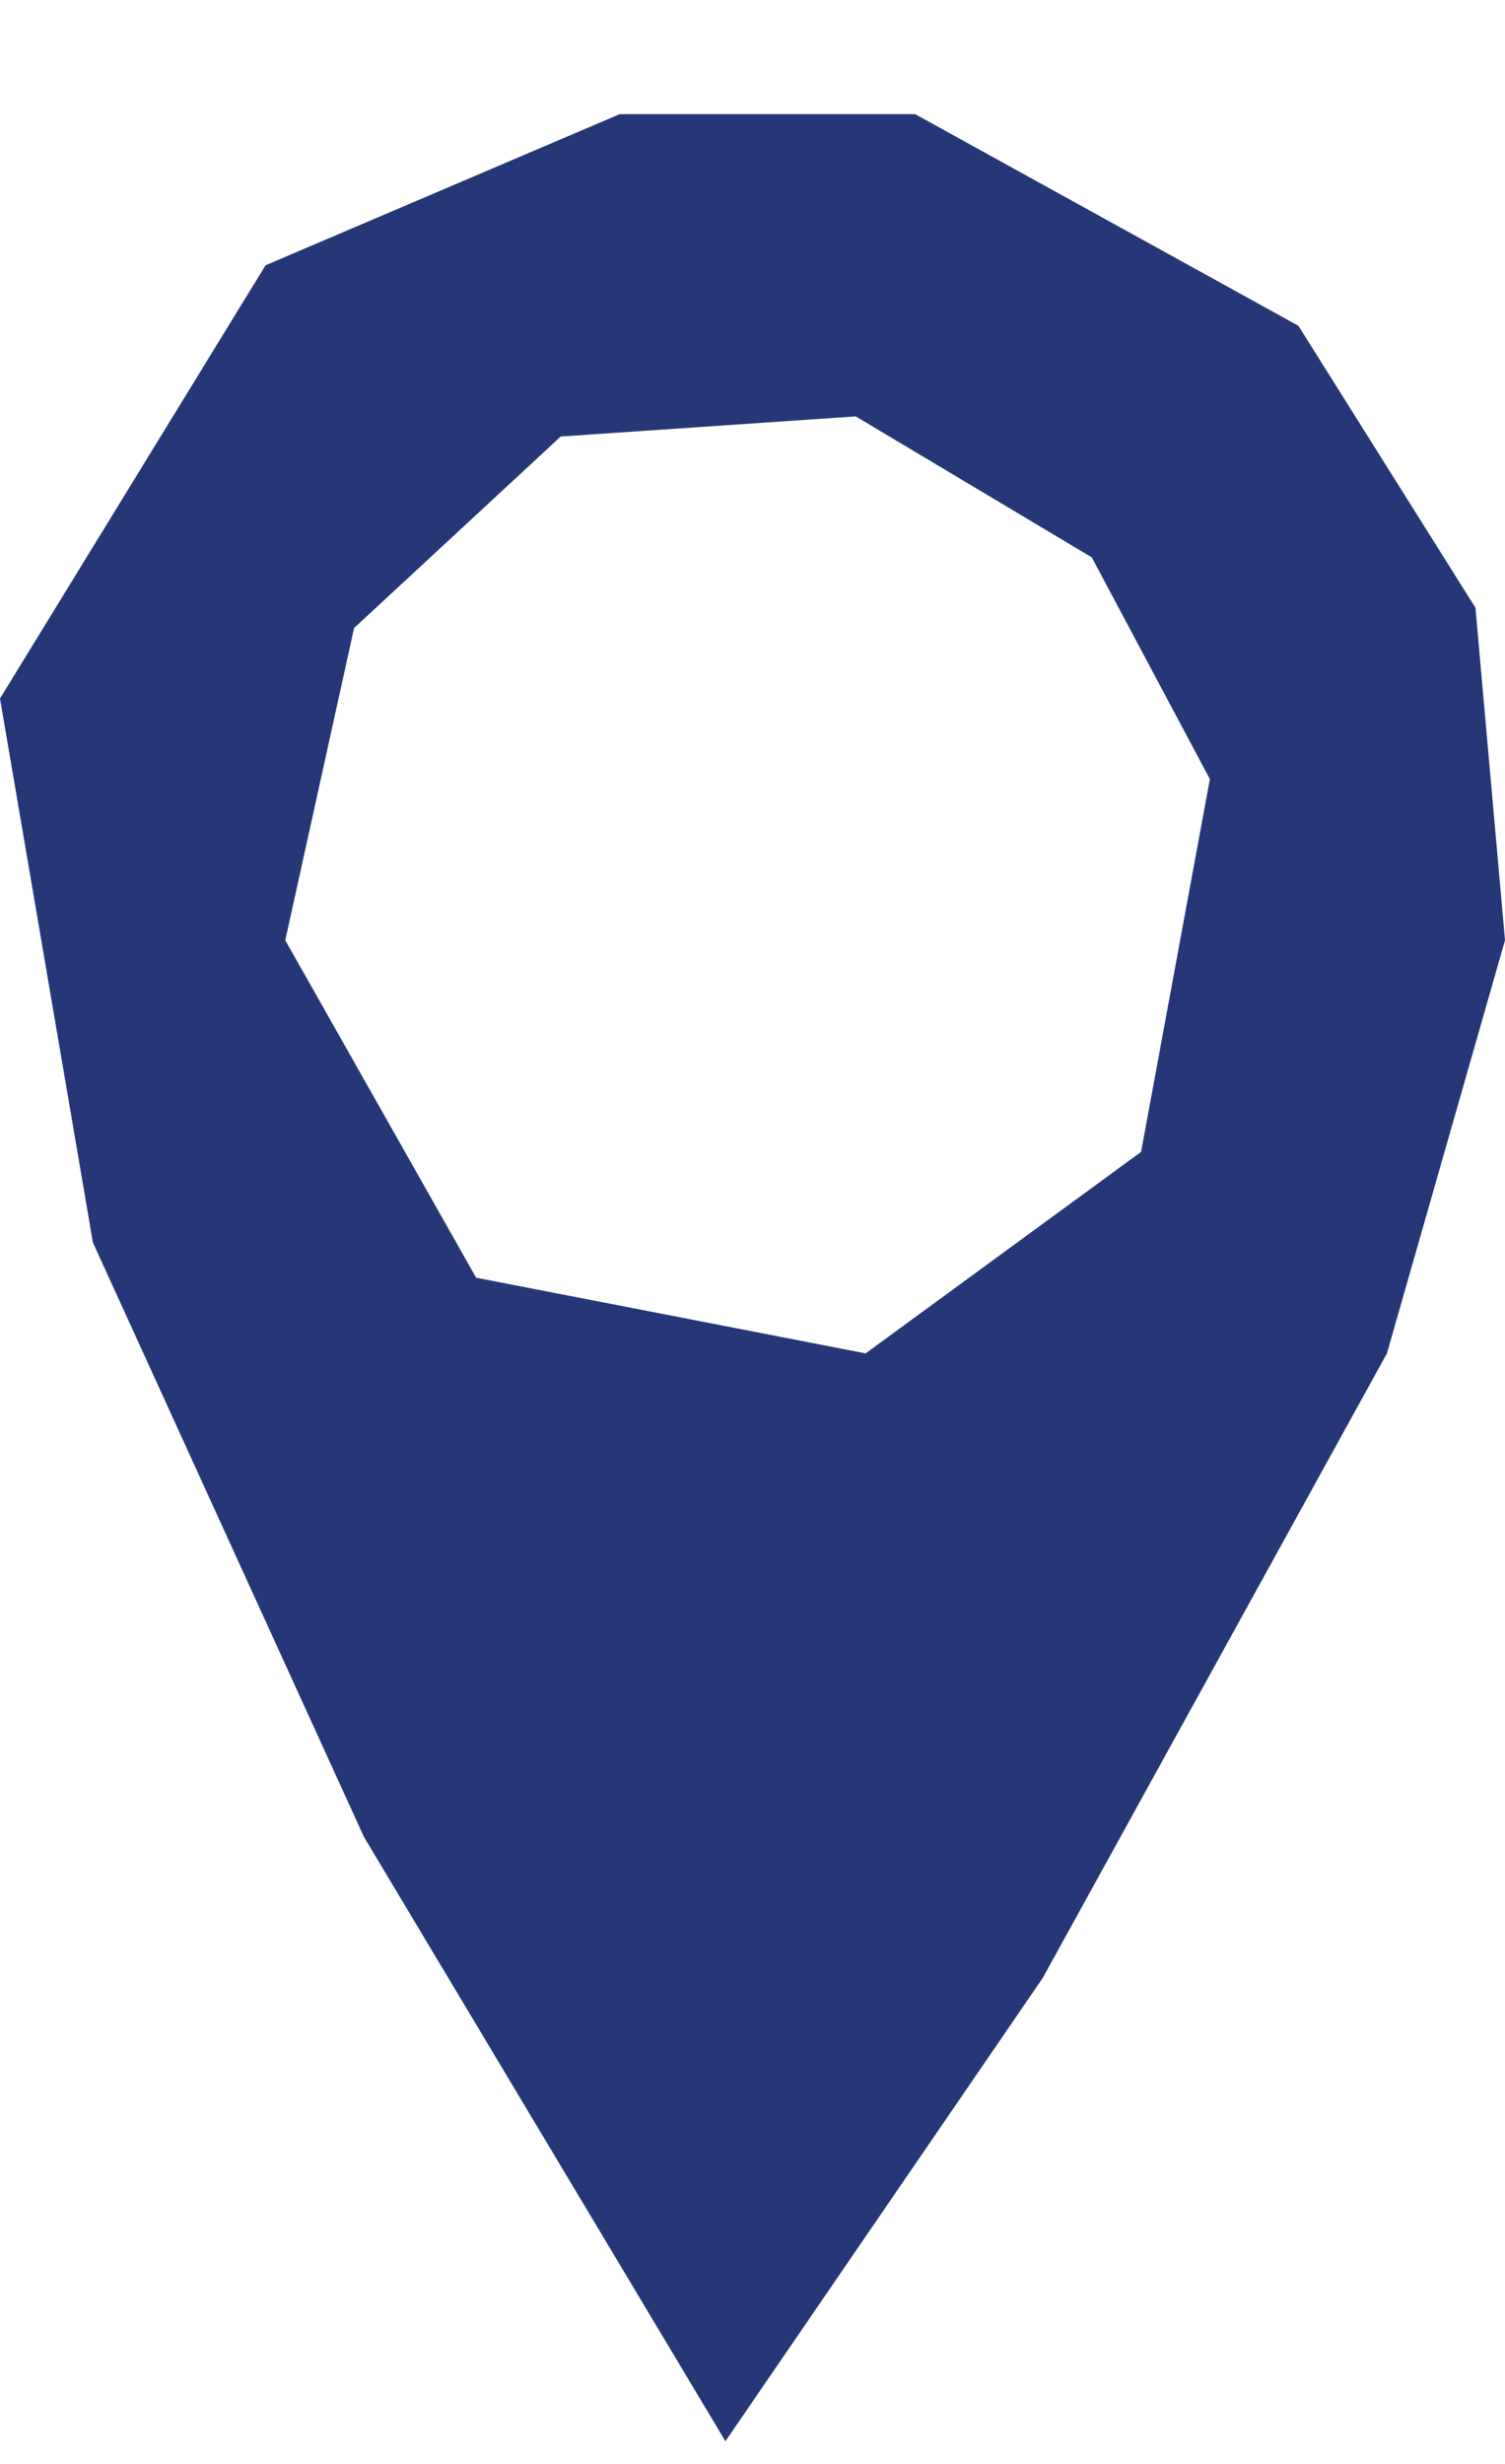 <svg width="11" height="18" viewBox="0 0 11 18" fill="none" xmlns="http://www.w3.org/2000/svg">
<path d="M10.784 4.44L9.49 2.38L6.689 0.834H4.529L1.941 1.938L0 5.103L0.679 9.077L2.66 13.419L5.302 17.834L7.621 14.45L10.137 9.887L11 6.869L10.784 4.44ZM8.34 8.415L6.327 9.887L3.48 9.334L2.085 6.869L2.588 4.588L4.098 3.189L6.255 3.042L7.98 4.072L8.843 5.692L8.34 8.415Z" fill="#253777"/>
</svg>
